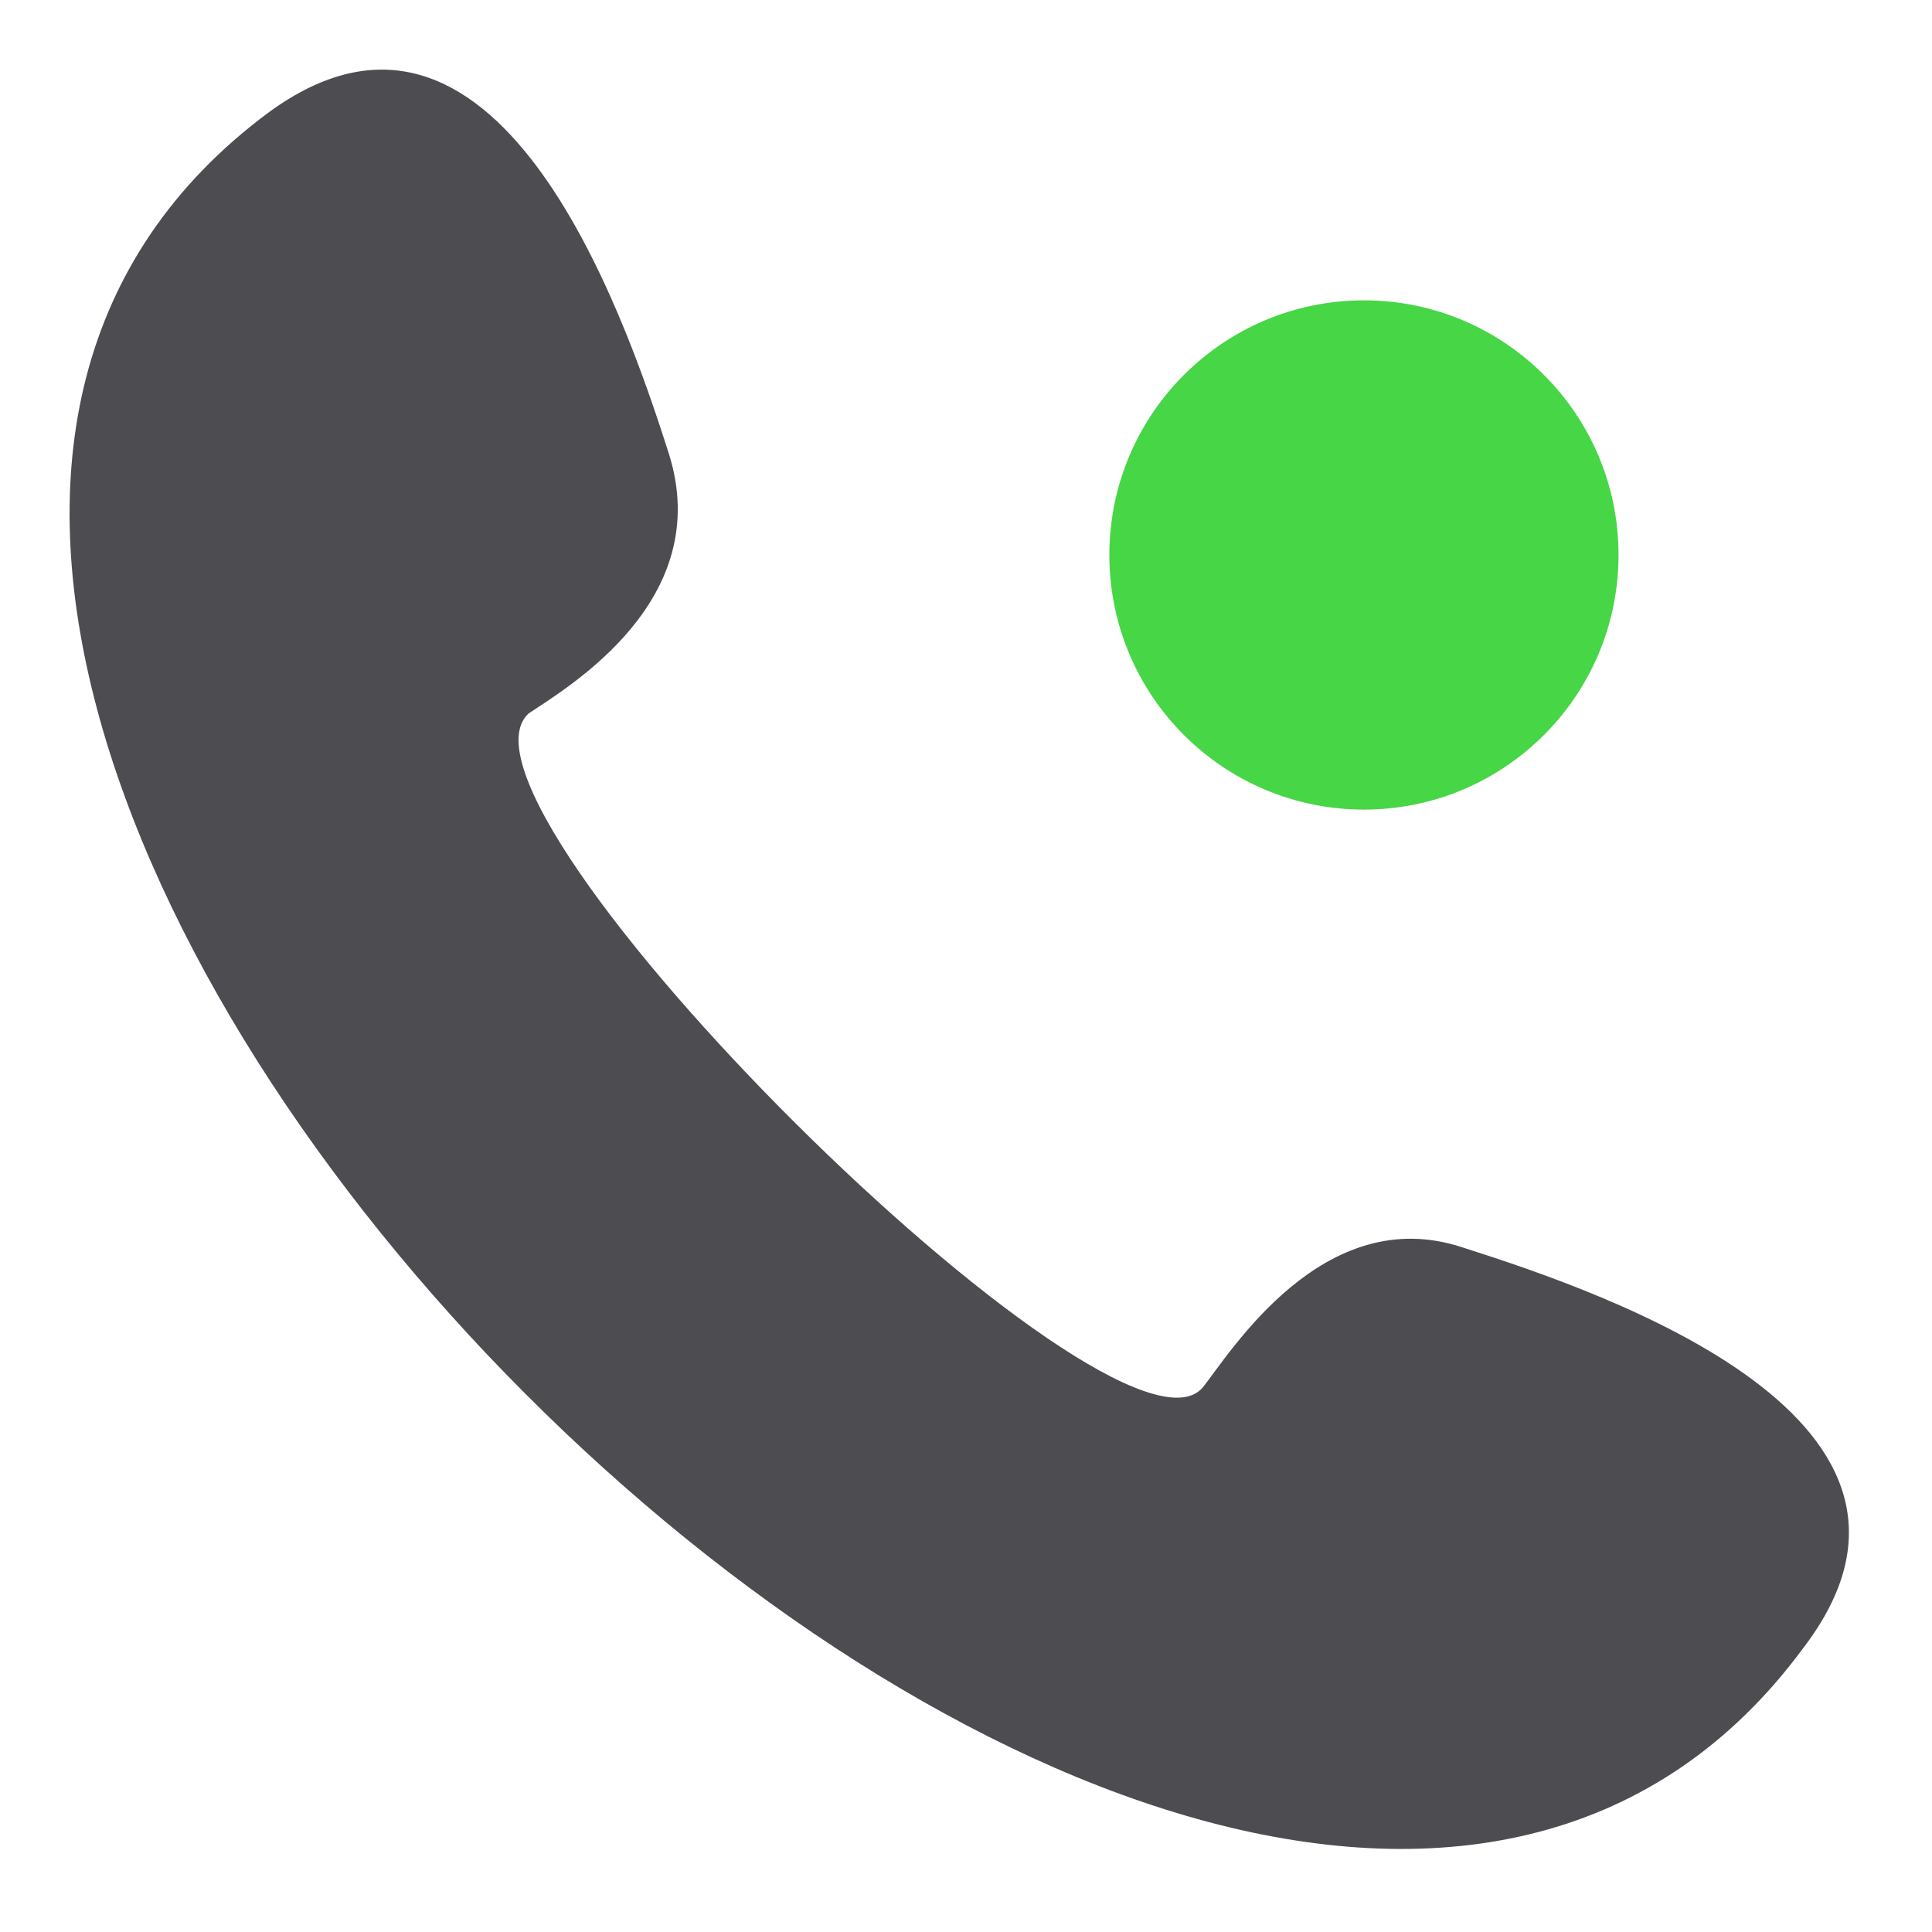 <?xml version="1.0" encoding="utf-8"?>
<!-- Generator: Adobe Illustrator 16.0.0, SVG Export Plug-In . SVG Version: 6.00 Build 0)  -->
<!DOCTYPE svg PUBLIC "-//W3C//DTD SVG 1.1//EN" "http://www.w3.org/Graphics/SVG/1.1/DTD/svg11.dtd">
<svg version="1.1" id="Layer_1" xmlns="http://www.w3.org/2000/svg" xmlns:xlink="http://www.w3.org/1999/xlink" x="0px" y="0px"
	 width="24px" height="24px" viewBox="0 0 24 24" enable-background="new 0 0 24 24" xml:space="preserve">
<g>
	<path fill-rule="evenodd" clip-rule="evenodd" fill="#4D4C51" d="M14.939,17.238c0.333-0.414,1.492-2.321,3.233-1.741
		c1.824,0.581,6.385,2.156,4.229,4.975C15.189,30.256-6.371,8.616,3.331,1.401C6.15-0.671,7.726,3.806,8.307,5.63
		c0.58,1.825-1.245,2.902-1.742,3.234C5.321,10.025,13.861,18.482,14.939,17.238"/>
	<path fill-rule="evenodd" clip-rule="evenodd" fill="#46d646" d="M20.106,6.894c0,1.747-1.417,3.163-3.162,3.163
		c-1.748,0-3.163-1.416-3.163-3.163c0-1.747,1.415-3.163,3.163-3.163C18.689,3.731,20.106,5.147,20.106,6.894"/>
</g>
</svg>
